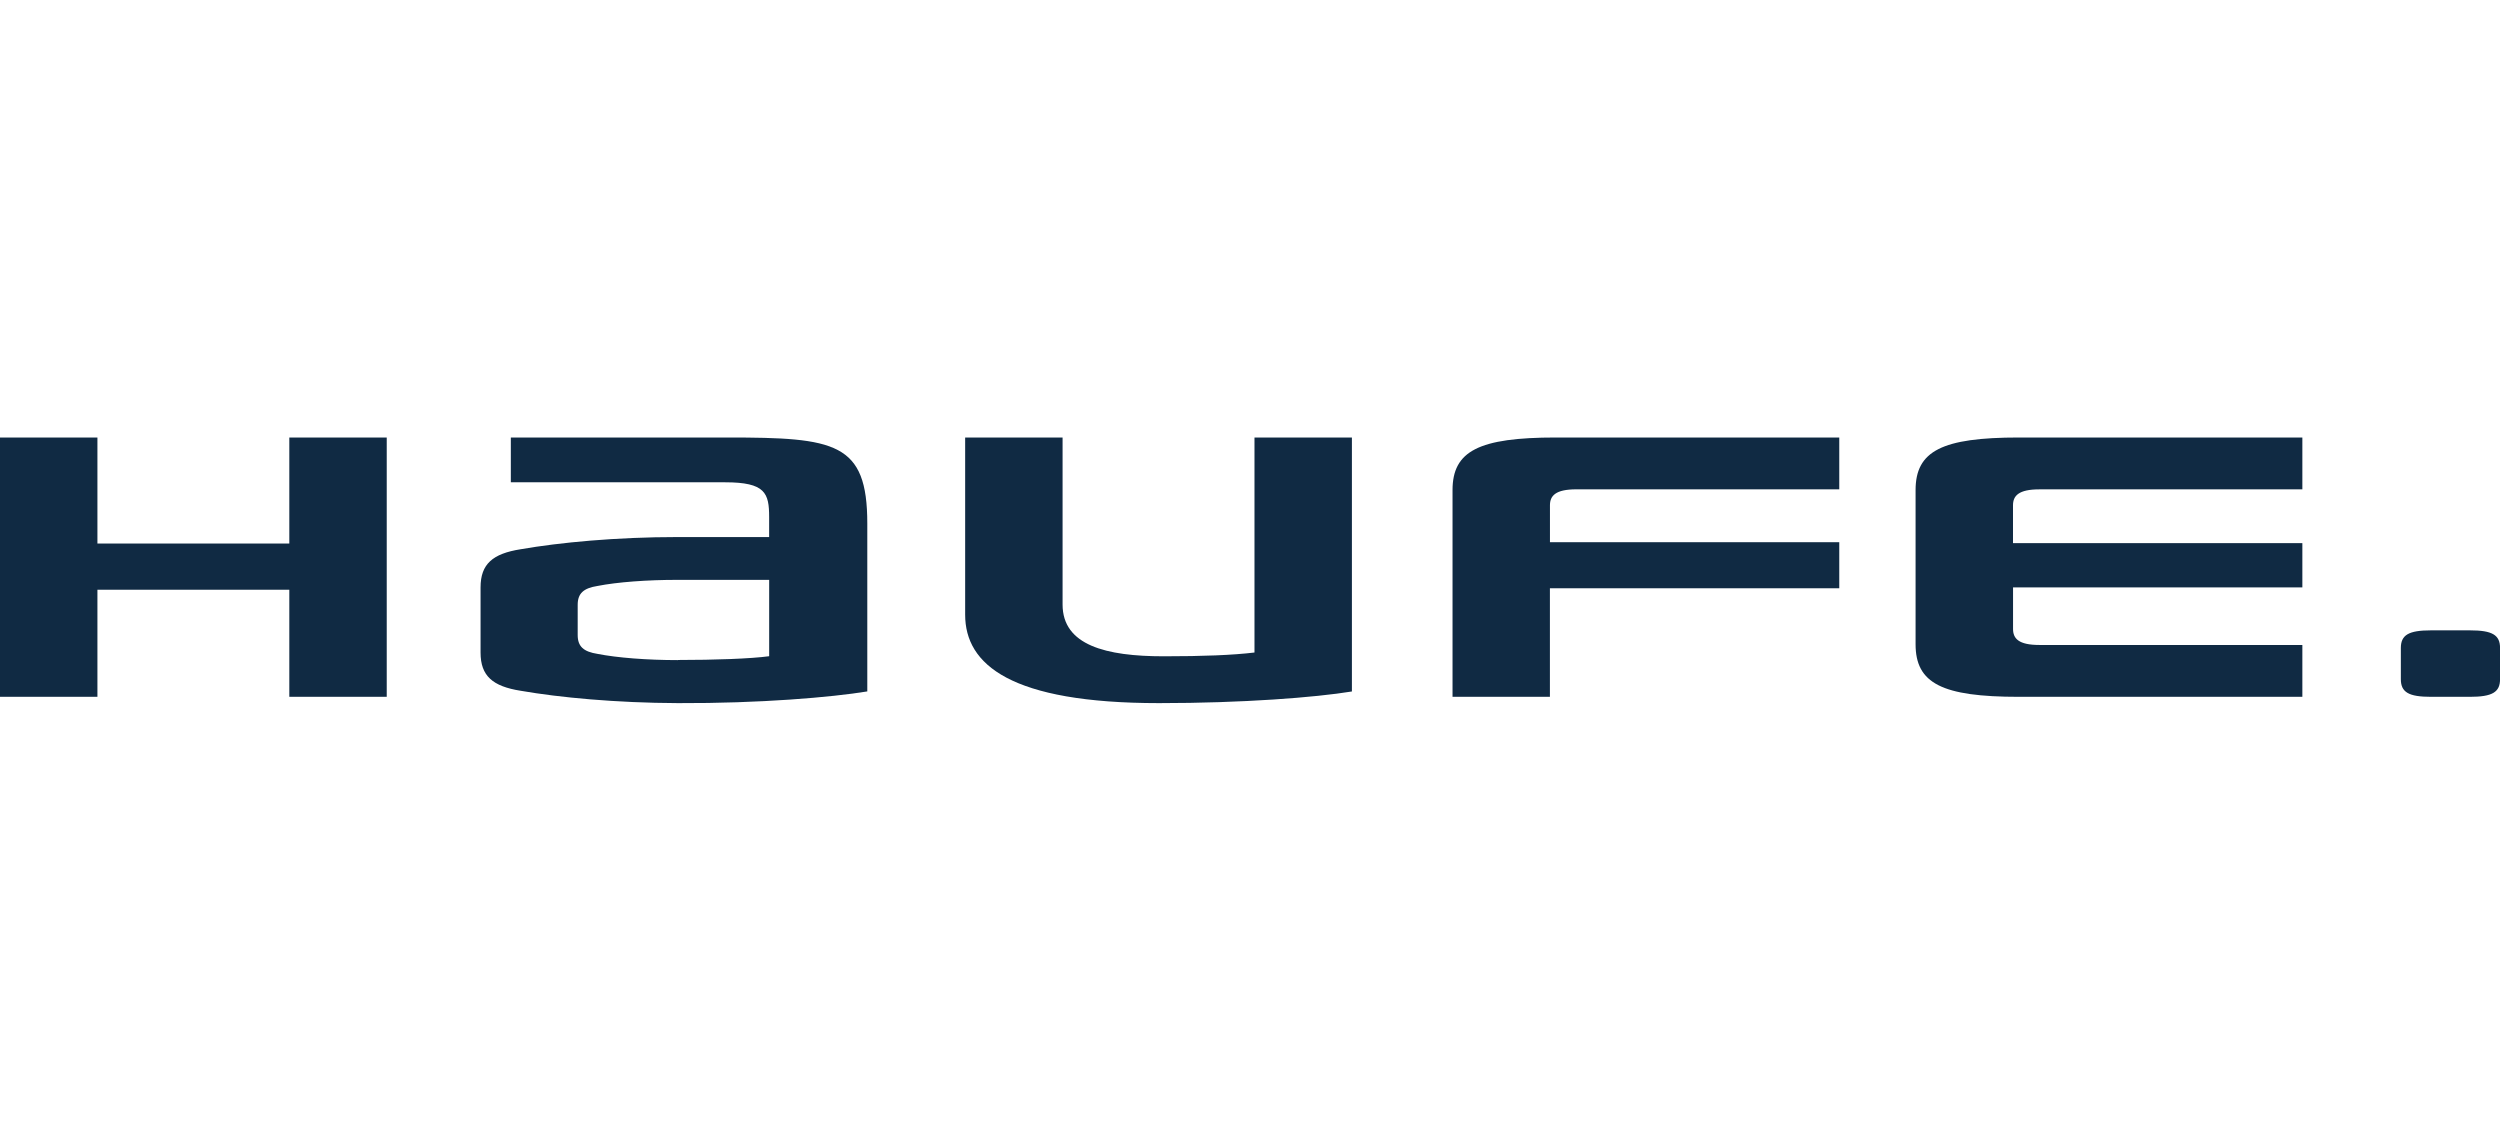 <svg width="160" height="72" viewBox="0 0 160 72" fill="none" xmlns="http://www.w3.org/2000/svg">
<g clip-path="url(#clip0_48_1372)">
<path d="M74.182 45C64.67 45 61.77 42.533 61.77 39.341V28H68.005V38.689C68.005 41.293 70.767 42.003 74.48 42.003C77.004 42.003 78.891 41.928 80.287 41.761V28H86.522V44.254C84.196 44.636 79.528 45 74.179 45H74.182Z" fill="#102A43"/>
<path d="M18.516 44.597V37.745H6.235V44.597H0V28H6.235V34.787H18.516V28H24.751V44.597H18.516Z" fill="#102A43"/>
<path d="M100.881 31.319H117.713V28H99.572C94.648 28 92.962 28.863 92.962 31.366V44.594H99.194V37.651H117.713V34.701H99.197V32.338C99.197 31.73 99.551 31.317 100.881 31.317V31.319Z" fill="#102A43"/>
<path d="M130.518 31.319C129.189 31.319 128.832 31.73 128.832 32.341V34.761H147.351V37.594H128.835V40.256C128.835 40.864 129.189 41.278 130.518 41.278H147.351V44.597H129.21C124.286 44.597 122.597 43.734 122.597 41.231V31.366C122.597 28.863 124.286 28 129.21 28H147.351V31.319H130.518Z" fill="#102A43"/>
<path d="M153.654 41.475C153.654 40.638 154.149 40.342 155.589 40.342H158.068C159.508 40.342 160.003 40.636 160.003 41.475V43.464C160.003 44.301 159.508 44.597 158.068 44.597H155.589C154.149 44.597 153.654 44.303 153.654 43.464V41.475Z" fill="#102A43"/>
<path fill-rule="evenodd" clip-rule="evenodd" d="M43.394 34.371C39.417 34.371 35.814 34.719 33.327 35.151C31.53 35.434 30.756 36.097 30.756 37.594V41.764C30.756 43.261 31.53 43.926 33.327 44.21C35.814 44.641 39.417 44.984 43.394 45C48.617 45.021 53.226 44.626 55.507 44.251V33.503C55.507 28.314 53.467 28 46.56 28H32.693V30.867H46.41C48.987 30.867 49.225 31.561 49.225 33.095V34.371H43.392H43.394ZM43.384 42.247C41.423 42.247 39.493 42.096 38.243 41.849C37.355 41.709 36.972 41.382 36.972 40.641V38.709C36.972 37.969 37.355 37.641 38.243 37.501C39.493 37.254 41.423 37.108 43.386 37.111H49.227V41.998C48.048 42.159 45.736 42.239 43.386 42.239V42.247H43.384Z" fill="#102A43"/>
</g>
<defs>
<clipPath id="clip0_48_1372">
<rect width="160" height="17" fill="white" transform="translate(0 28)"/>
</clipPath>
</defs>
</svg>
